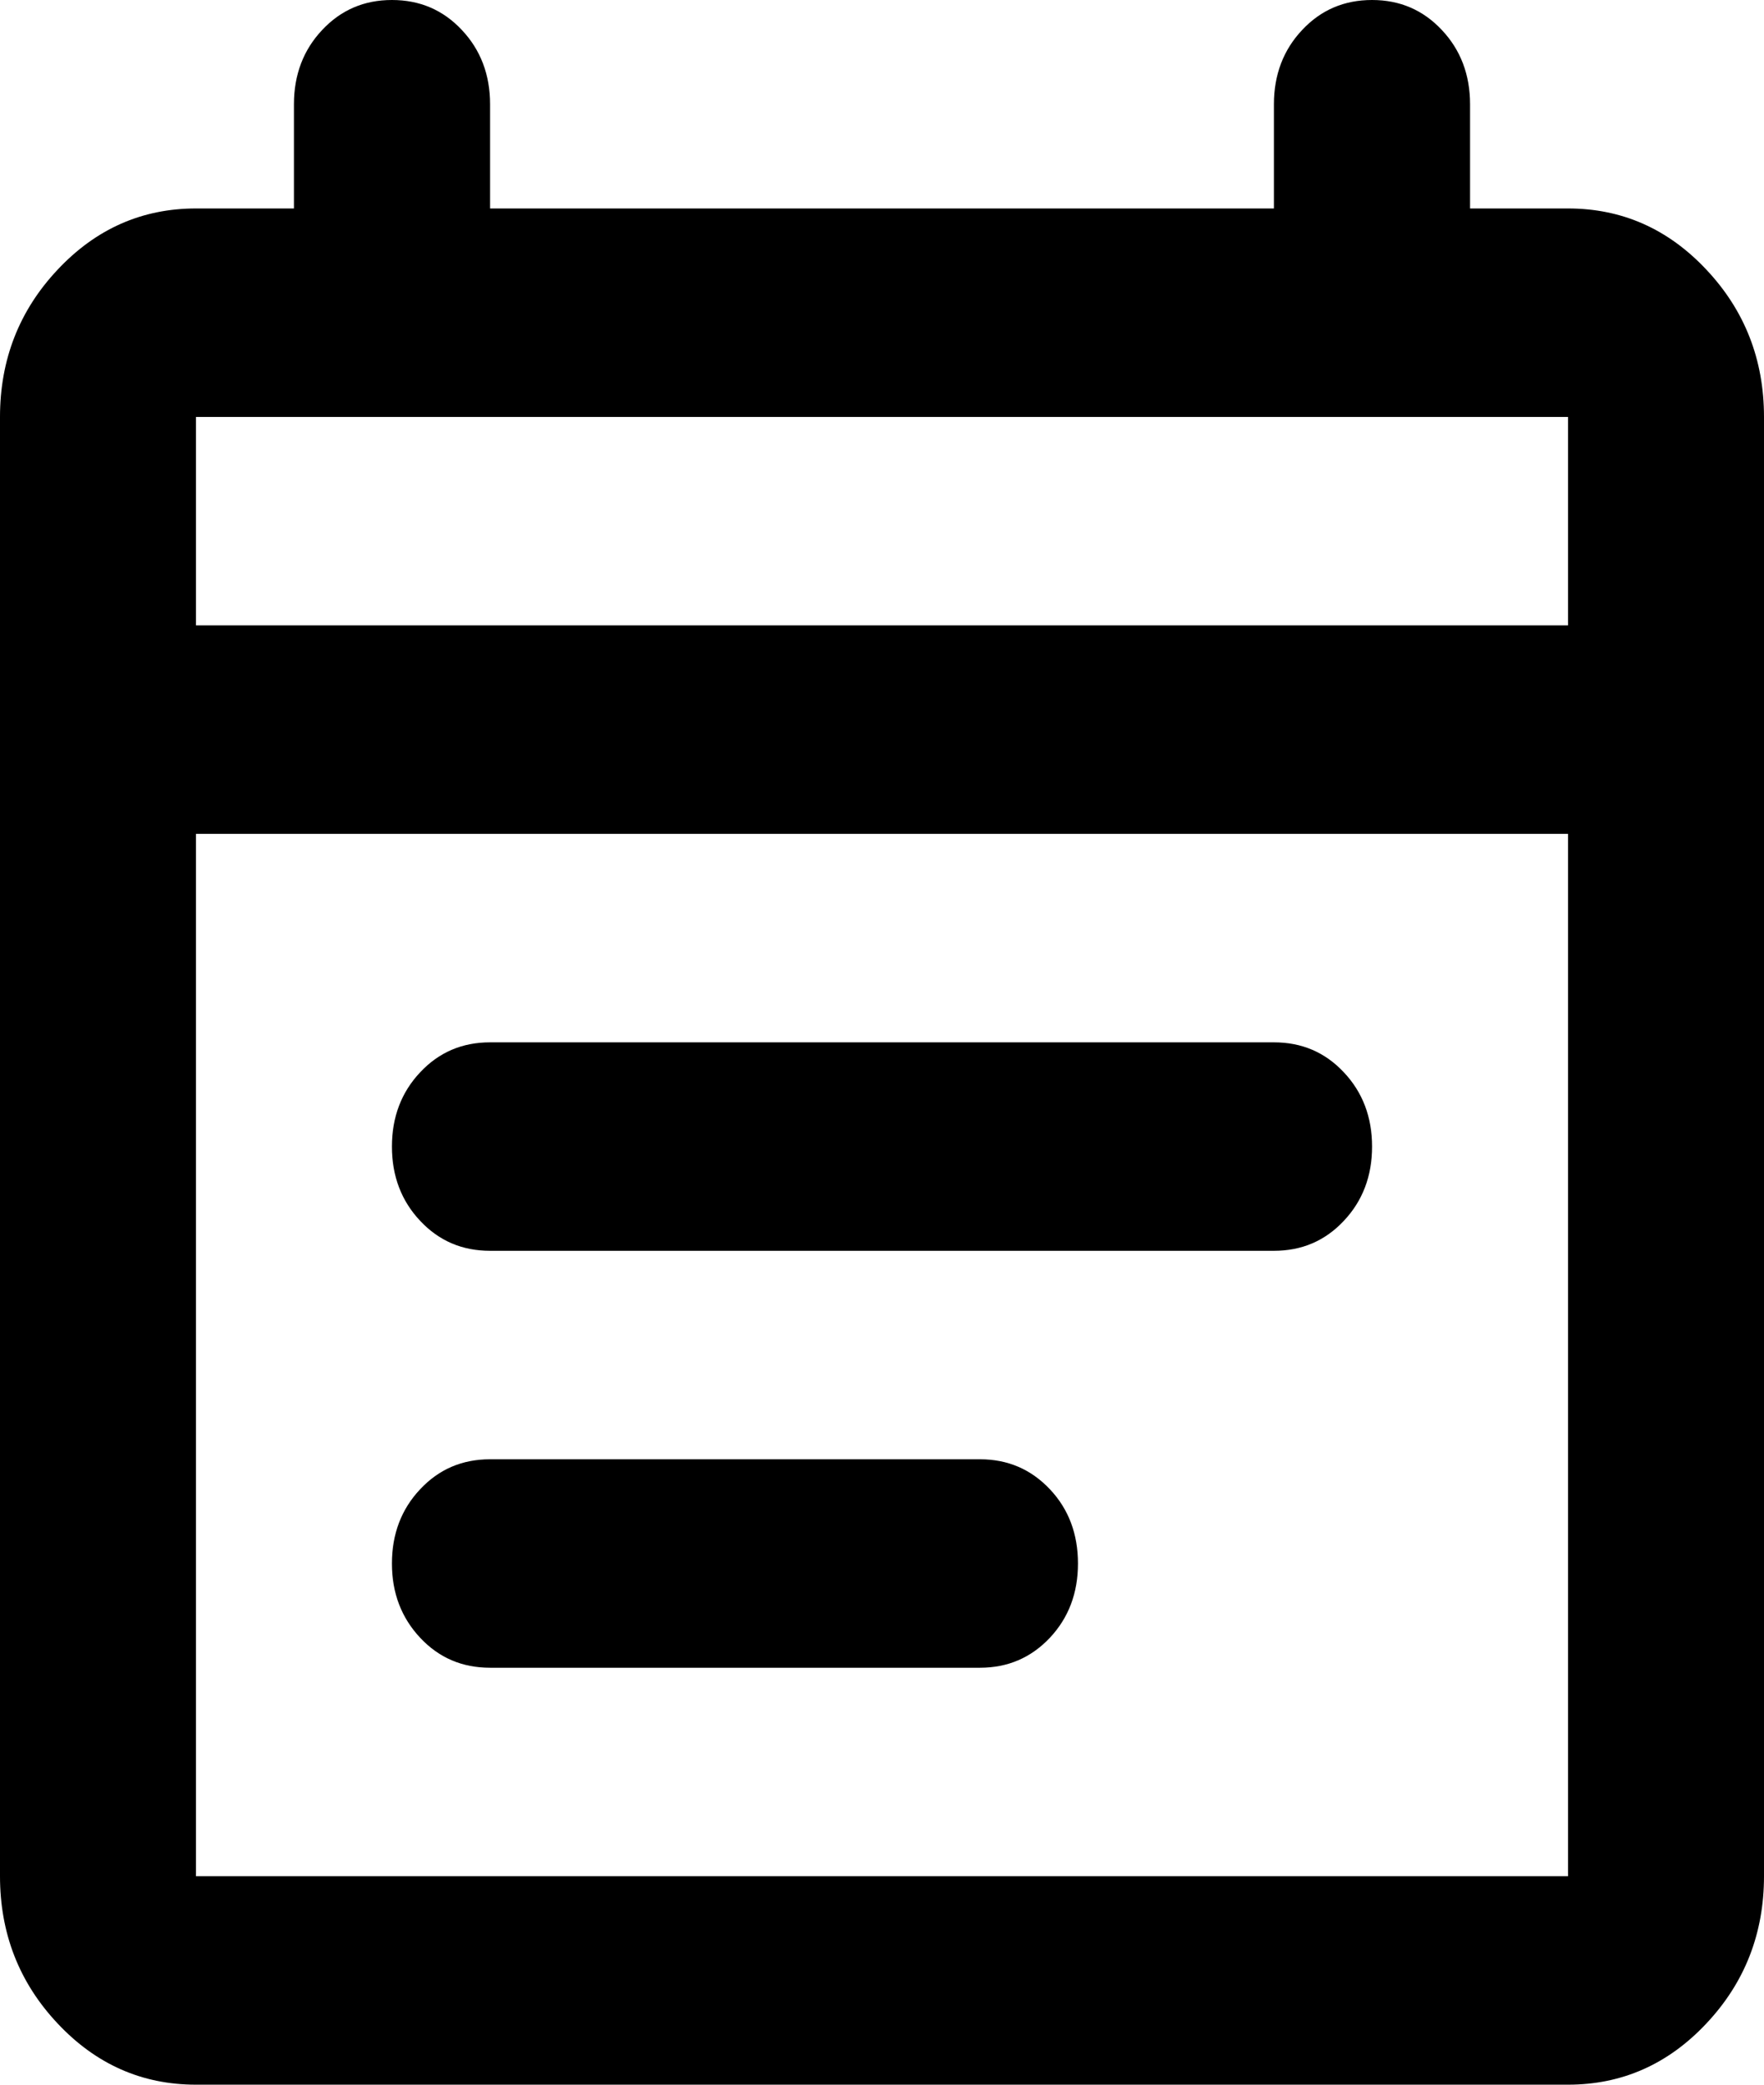<svg width="11" height="13" viewBox="0 0 11 13" fill="none" xmlns="http://www.w3.org/2000/svg">
<path d="M1.222 13C0.886 13 0.598 12.873 0.359 12.618C0.12 12.364 0 12.057 0 11.7V2.6C0 2.243 0.12 1.936 0.359 1.682C0.598 1.427 0.886 1.3 1.222 1.3H1.833V0.65C1.833 0.466 1.892 0.311 2.009 0.187C2.126 0.062 2.271 0 2.444 0C2.618 0 2.763 0.062 2.88 0.187C2.997 0.311 3.056 0.466 3.056 0.65V1.3H7.944V0.65C7.944 0.466 8.003 0.311 8.12 0.187C8.237 0.062 8.382 0 8.556 0C8.729 0 8.874 0.062 8.991 0.187C9.108 0.311 9.167 0.466 9.167 0.65V1.3H9.778C10.114 1.3 10.402 1.427 10.641 1.682C10.88 1.936 11 2.243 11 2.6V11.7C11 12.057 10.88 12.364 10.641 12.618C10.402 12.873 10.114 13 9.778 13H1.222ZM1.222 11.7H9.778V5.2H1.222V11.7ZM1.222 3.9H9.778V2.6H1.222V3.9ZM3.056 7.8C2.882 7.8 2.737 7.738 2.62 7.613C2.503 7.489 2.444 7.334 2.444 7.15C2.444 6.966 2.503 6.811 2.62 6.687C2.737 6.562 2.882 6.5 3.056 6.5H7.944C8.118 6.5 8.263 6.562 8.38 6.687C8.497 6.811 8.556 6.966 8.556 7.15C8.556 7.334 8.497 7.489 8.38 7.613C8.263 7.738 8.118 7.8 7.944 7.8H3.056ZM3.056 10.4C2.882 10.4 2.737 10.338 2.62 10.213C2.503 10.088 2.444 9.934 2.444 9.75C2.444 9.566 2.503 9.411 2.62 9.287C2.737 9.162 2.882 9.1 3.056 9.1H6.111C6.284 9.1 6.429 9.162 6.547 9.287C6.664 9.411 6.722 9.566 6.722 9.75C6.722 9.934 6.664 10.088 6.547 10.213C6.429 10.338 6.284 10.4 6.111 10.4H3.056Z" fill="black"/>
</svg>

